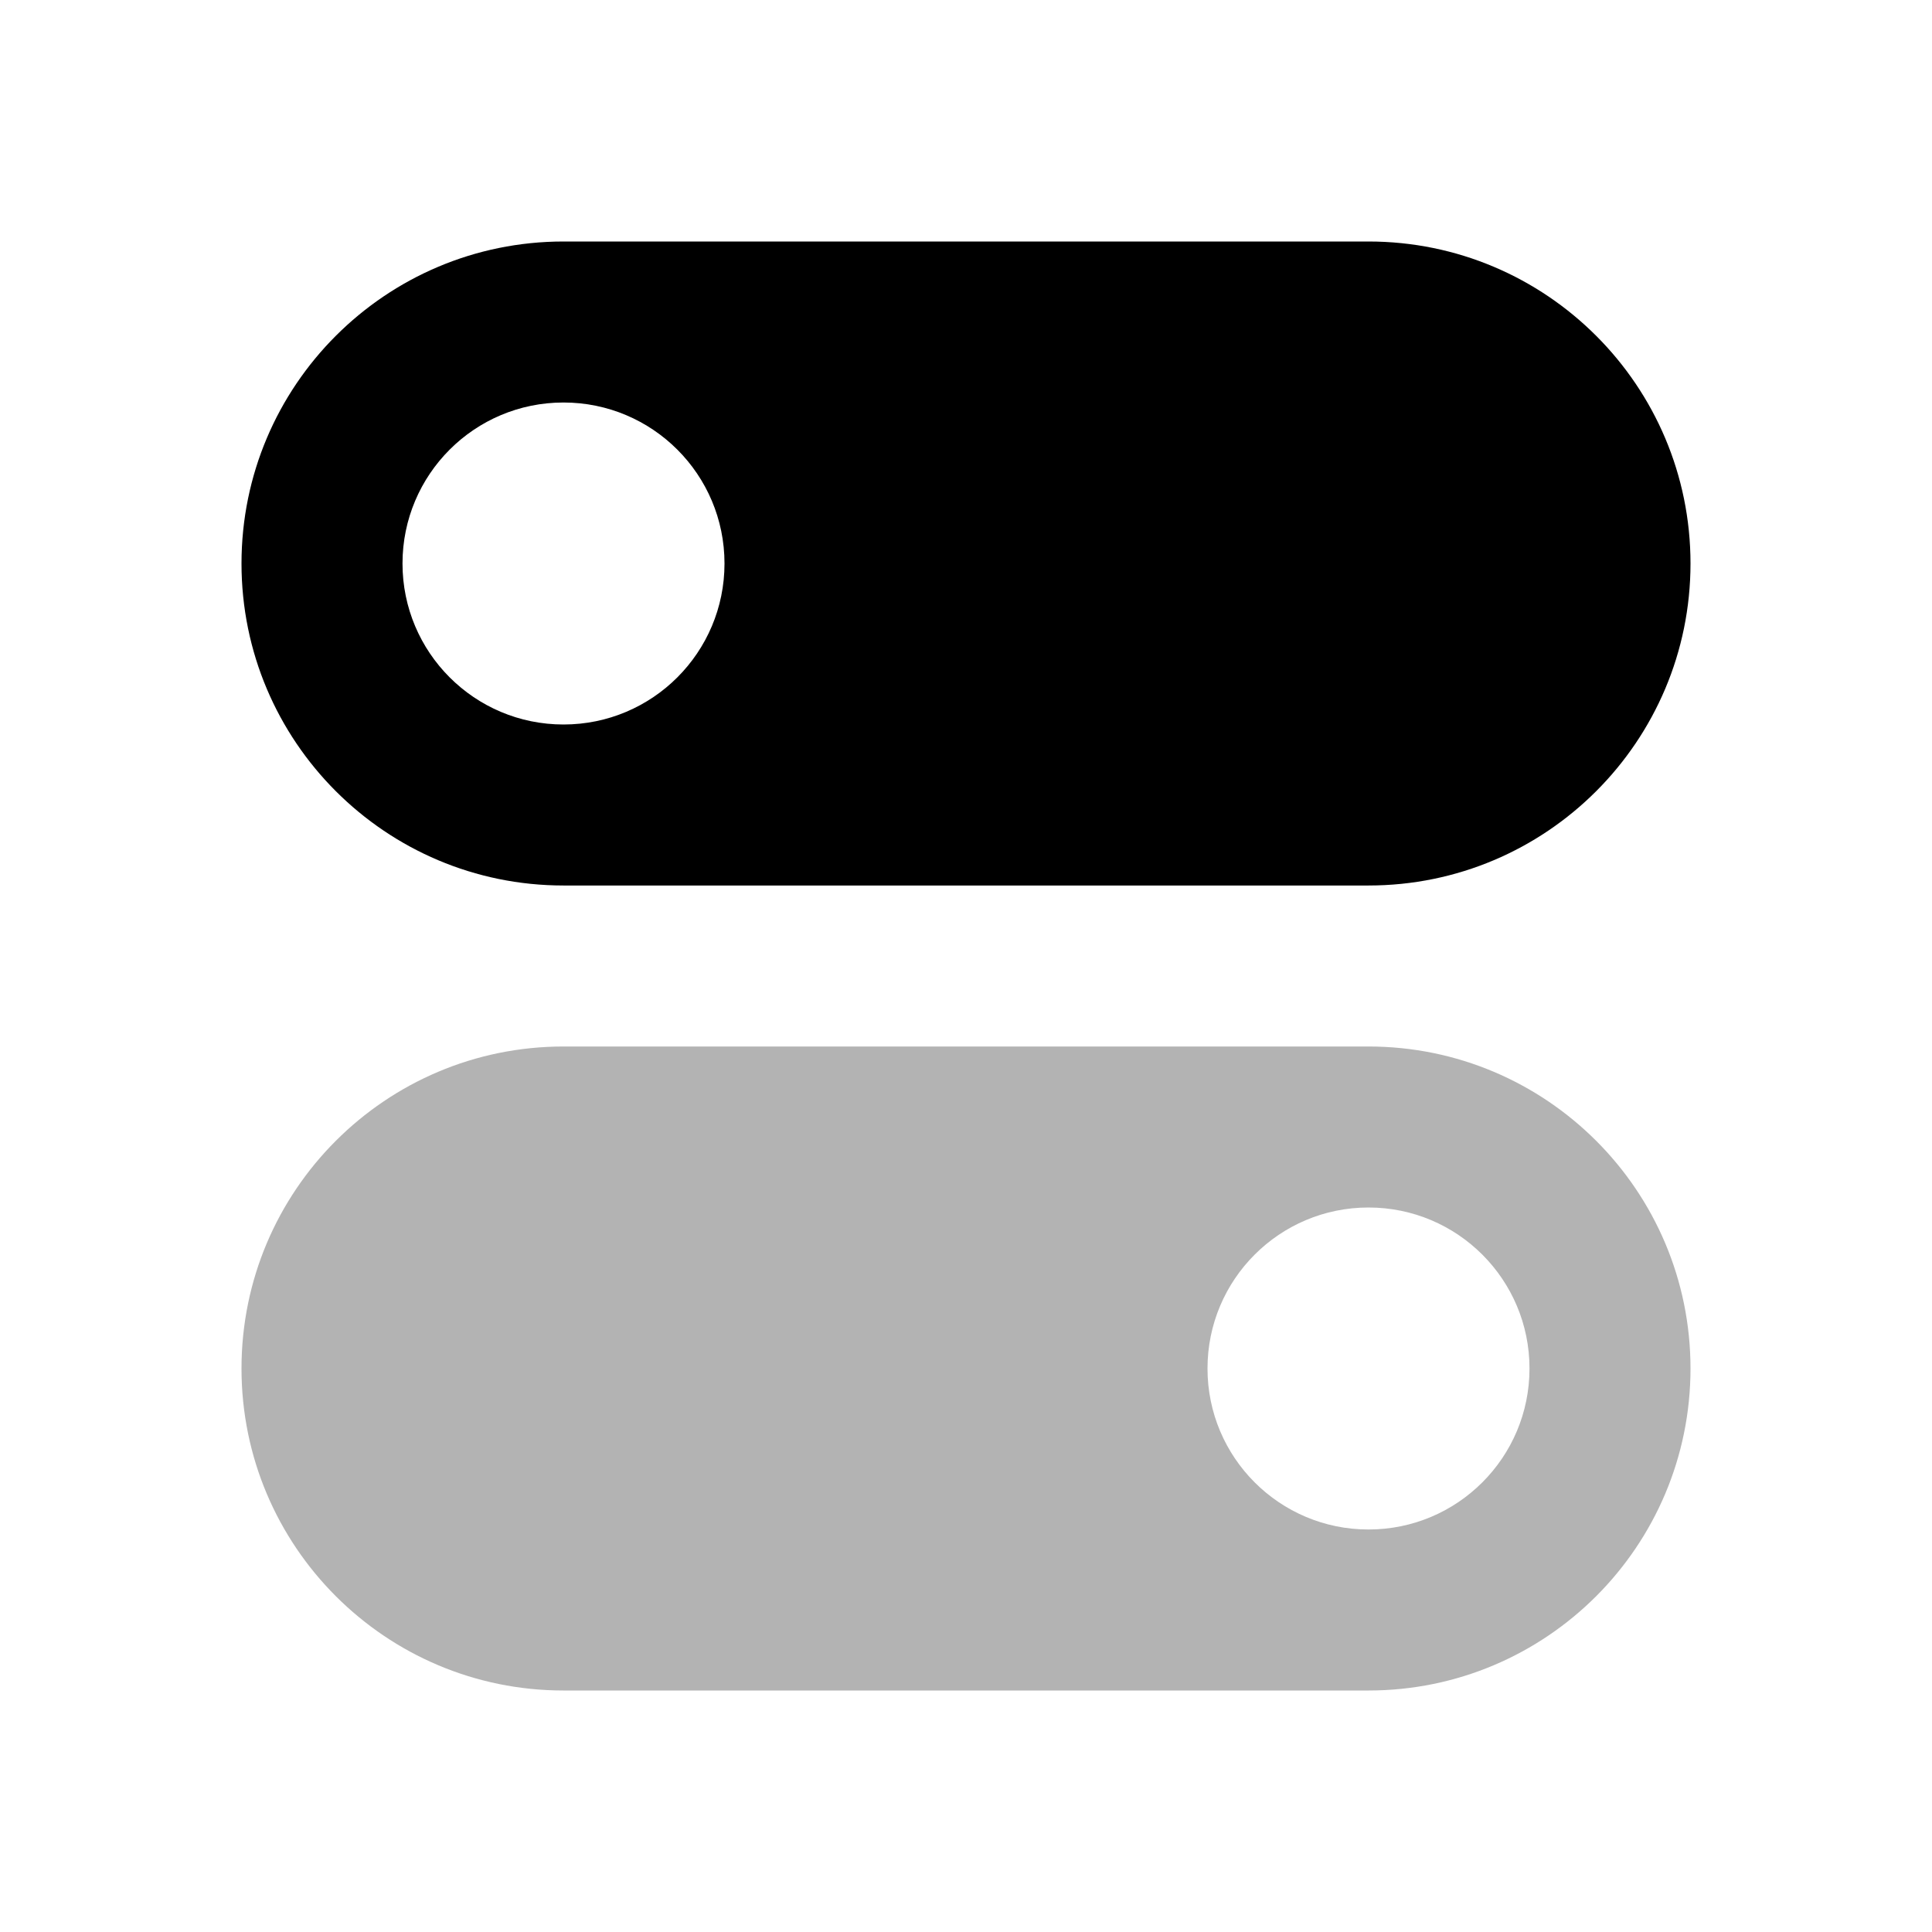 <svg height="24" viewBox="0 0 24 24" width="24" xmlns="http://www.w3.org/2000/svg"><g fill="none" fill-rule="evenodd"><path d="m0 0h24v24h-24z" opacity="0"/><g fill="#000"><path d="m7 3h10c2.209 0 4 1.791 4 4s-1.791 4-4 4h-10c-2.209 0-4-1.791-4-4s1.791-4 4-4zm0 6c1.105 0 2-.895 2-2s-.895-2-2-2-2 .895-2 2 .895 2 2 2z"/><path d="m7 13h10c2.209 0 4 1.791 4 4s-1.791 4-4 4h-10c-2.209 0-4-1.791-4-4s1.791-4 4-4zm10 6c1.105 0 2-.895 2-2s-.895-2-2-2-2 .895-2 2 .895 2 2 2z" opacity=".3"/></g></g></svg>